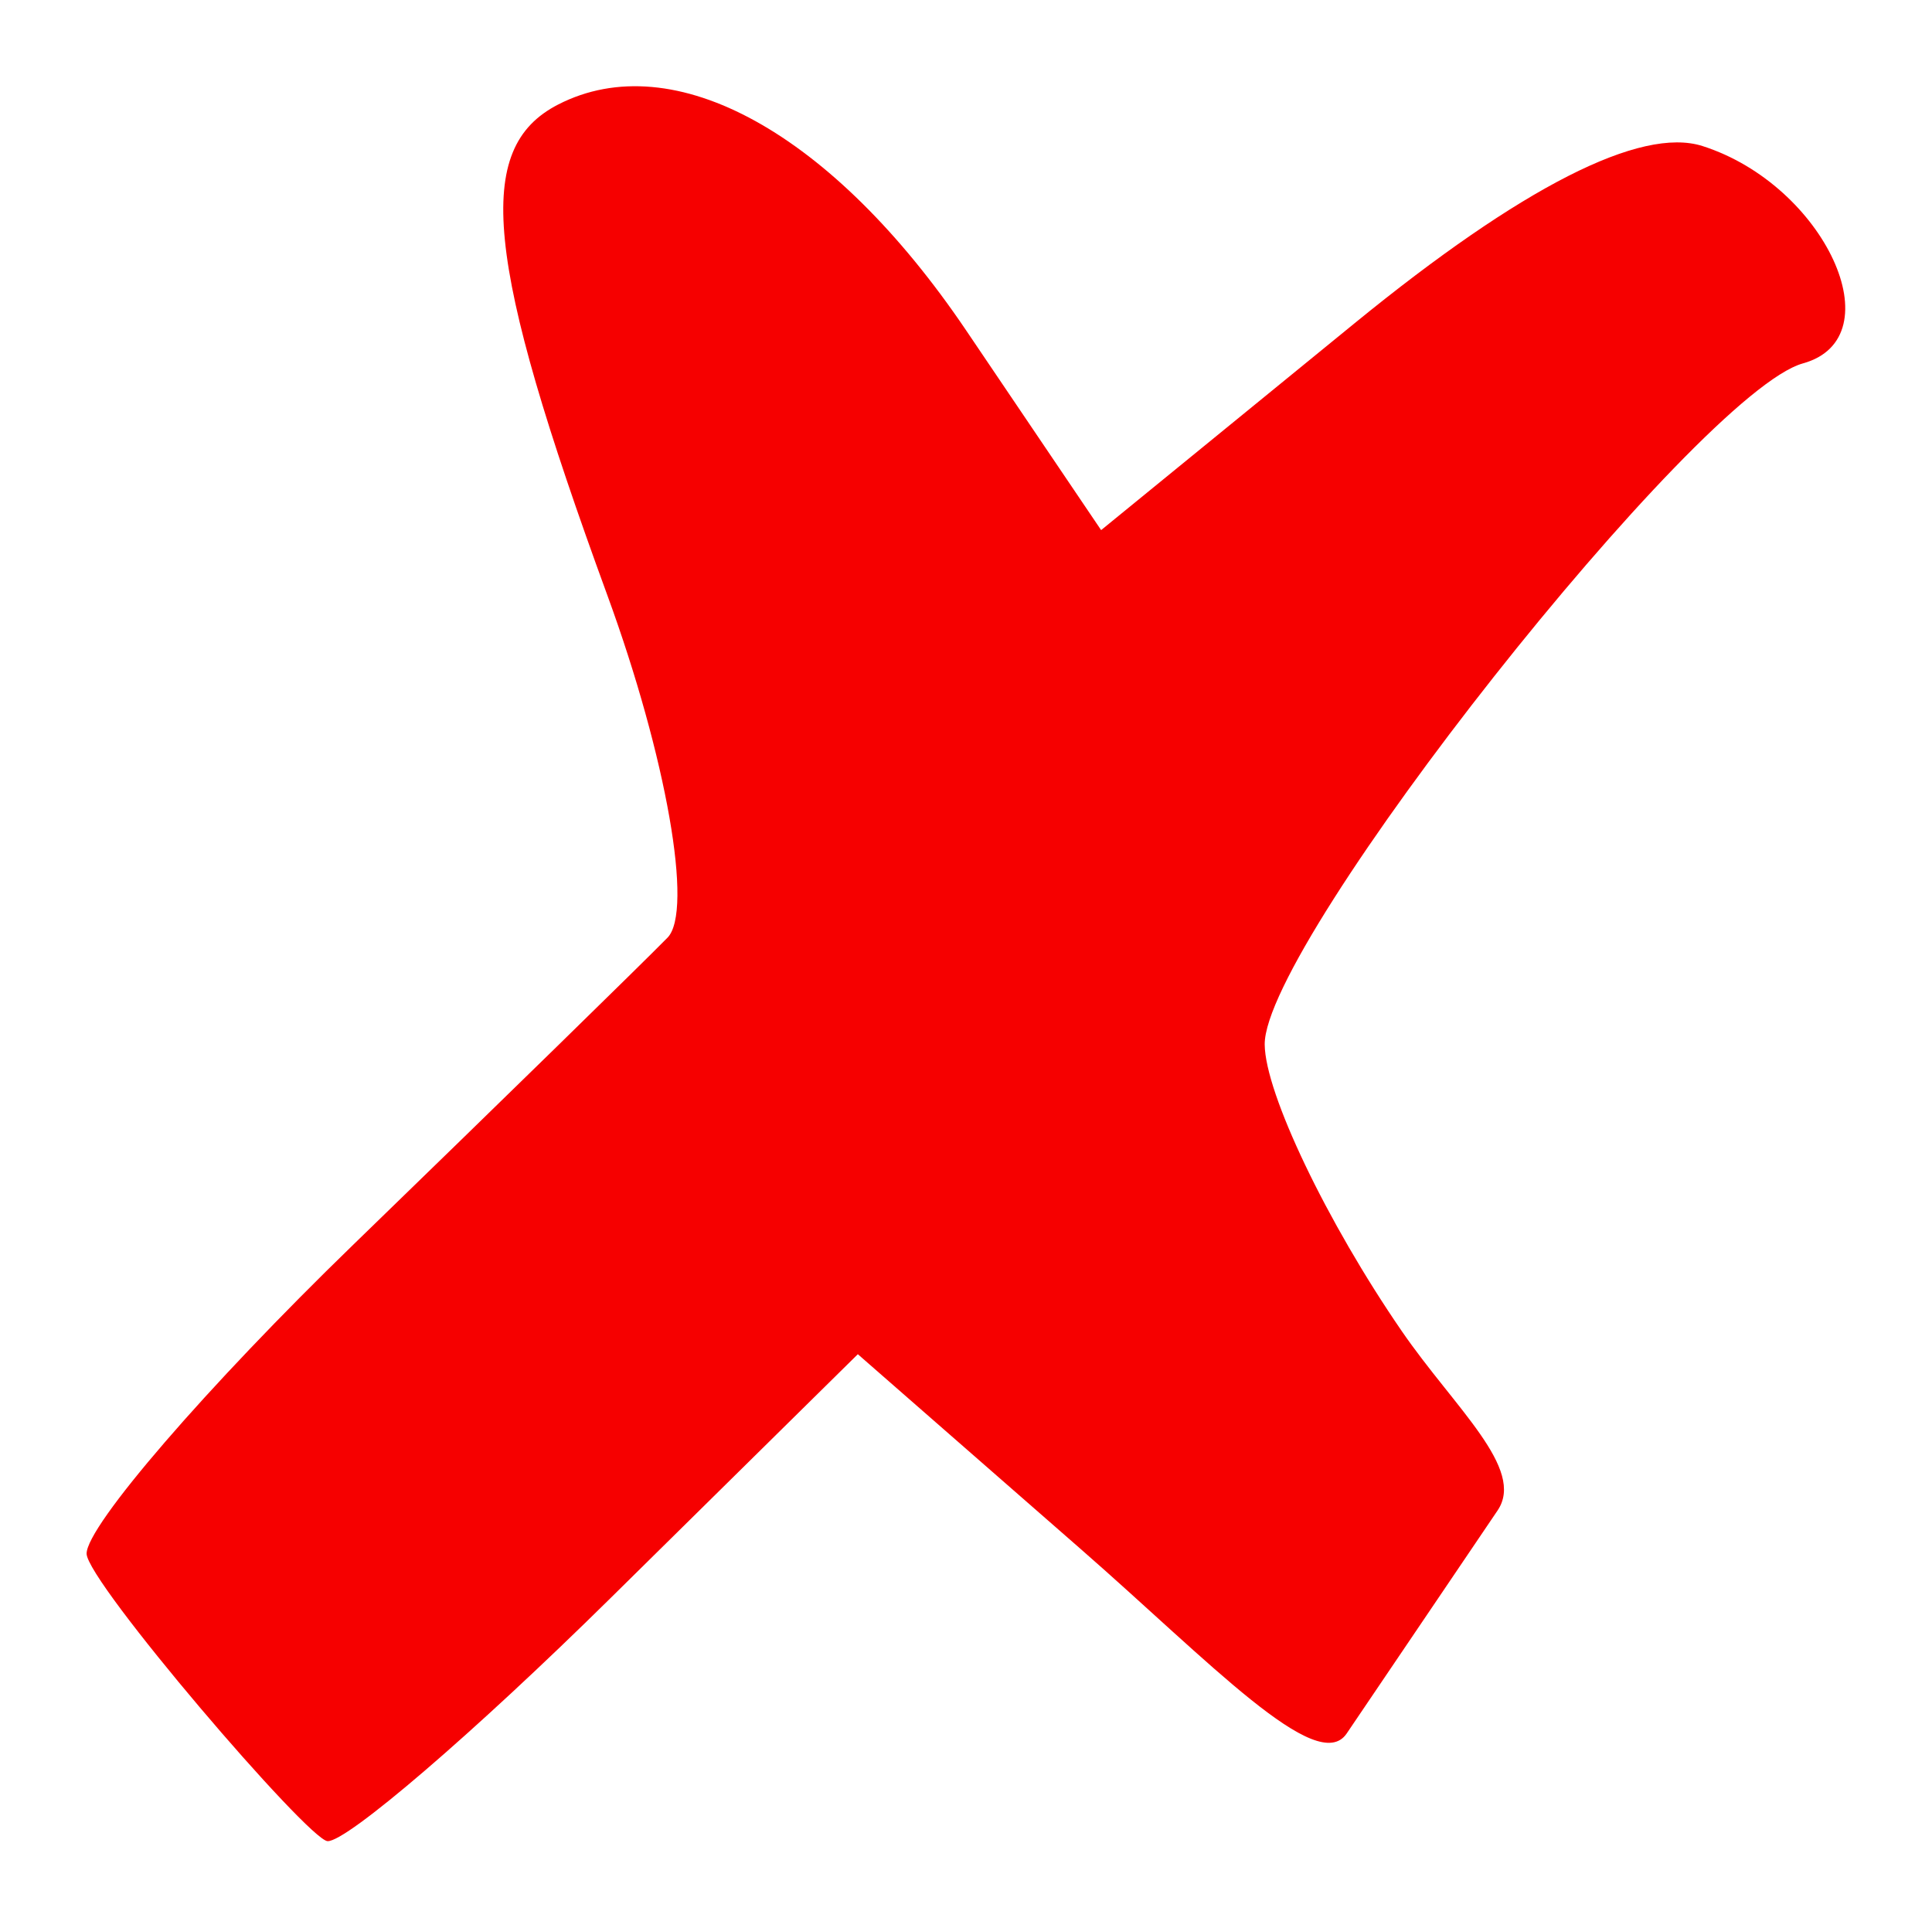 <?xml version="1.0" encoding="UTF-8" standalone="no"?>
<!-- Created with Inkscape (http://www.inkscape.org/) -->

<svg
   xmlns:dc="http://purl.org/dc/elements/1.1/"
   xmlns:cc="http://creativecommons.org/ns#"
   xmlns:rdf="http://www.w3.org/1999/02/22-rdf-syntax-ns#"
   xmlns:svg="http://www.w3.org/2000/svg"
   xmlns="http://www.w3.org/2000/svg"
   xmlns:sodipodi="http://sodipodi.sourceforge.net/DTD/sodipodi-0.dtd"
   xmlns:inkscape="http://www.inkscape.org/namespaces/inkscape"
   version="1.0"
   width="652.436"
   height="651.055"
   id="svg2"
   inkscape:version="0.48.4 r9939"
   sodipodi:docname="Nie.svg">
  <sodipodi:namedview
     pagecolor="#ffffff"
     bordercolor="#666666"
     borderopacity="1"
     objecttolerance="10"
     gridtolerance="10"
     guidetolerance="10"
     inkscape:pageopacity="0"
     inkscape:pageshadow="2"
     inkscape:window-width="1920"
     inkscape:window-height="1028"
     id="namedview5"
     showgrid="false"
     fit-margin-top="0"
     fit-margin-left="0"
     fit-margin-right="0"
     fit-margin-bottom="0"
     inkscape:zoom="0.39333333"
     inkscape:cx="-151.946"
     inkscape:cy="326.96445"
     inkscape:window-x="-7"
     inkscape:window-y="-7"
     inkscape:window-maximized="1"
     inkscape:current-layer="svg2" />
  <defs
     id="defs5">
    <filter
       inkscape:collect="always"
       id="filter3758"
       color-interpolation-filters="sRGB">
      <feGaussianBlur
         inkscape:collect="always"
         stdDeviation="5.933"
         id="feGaussianBlur3760" />
    </filter>
  </defs>
  <path
     d="m 29.246,524.696 c 0,-9.352 40.533,-56.311 90.072,-104.353 49.54,-48.042 97.282,-94.69 106.094,-103.661 C 234.224,307.71 225.072,255.632 205.073,200.952 163.643,87.678 159.867,50.011 188.466,35.312 c 39.089,-20.09 92.734,9.589 137.764,76.218 l 45.619,67.501 85.668,-69.92 C 513.846,63.137 554.056,42.661 574.93,49.322 c 41.299,13.179 65.133,64.751 33.923,73.403 -35.425,9.82 -182.041,195.369 -181.763,230.028 0.132,16.412 20.964,59.974 46.294,96.804 17.866,25.978 41.881,46.477 32.348,60.568 l -50.961,75.323 c -9.884,14.609 -46.392,-24.34 -89.639,-62.147 l -75.441,-65.952 -83.634,82.485 c -45.999,45.367 -88.944,82.251 -95.433,81.965 -6.489,-0.286 -81.379,-87.75 -81.379,-97.102 z"
     id="X"
     style="fill:none;stroke:#ffffff;stroke-width:30;stroke-linejoin:round;stroke-miterlimit:4;stroke-opacity:1;stroke-dasharray:none;filter:url(#filter3758)"
     inkscape:connector-curvature="0" />
  <path
     style="fill:#f60000;fill-opacity:1;stroke:none"
     id="path2984"
     d="m 29.246,524.696 c 0,-9.352 40.533,-56.311 90.072,-104.353 49.54,-48.042 97.282,-94.69 106.094,-103.661 C 234.224,307.71 225.072,255.632 205.073,200.952 163.643,87.678 159.867,50.011 188.466,35.312 c 39.089,-20.09 92.734,9.589 137.764,76.218 l 45.619,67.501 85.668,-69.92 C 513.846,63.137 554.056,42.661 574.93,49.322 c 41.299,13.179 65.133,64.751 33.923,73.403 -35.425,9.82 -182.041,195.369 -181.763,230.028 0.132,16.412 20.964,59.974 46.294,96.804 17.866,25.978 41.881,46.477 32.348,60.568 l -50.961,75.323 c -9.884,14.609 -46.392,-24.34 -89.639,-62.147 l -75.441,-65.952 -83.634,82.485 c -45.999,45.367 -88.944,82.251 -95.433,81.965 -6.489,-0.286 -81.379,-87.75 -81.379,-97.102 z"
     inkscape:connector-curvature="0" />
</svg>

